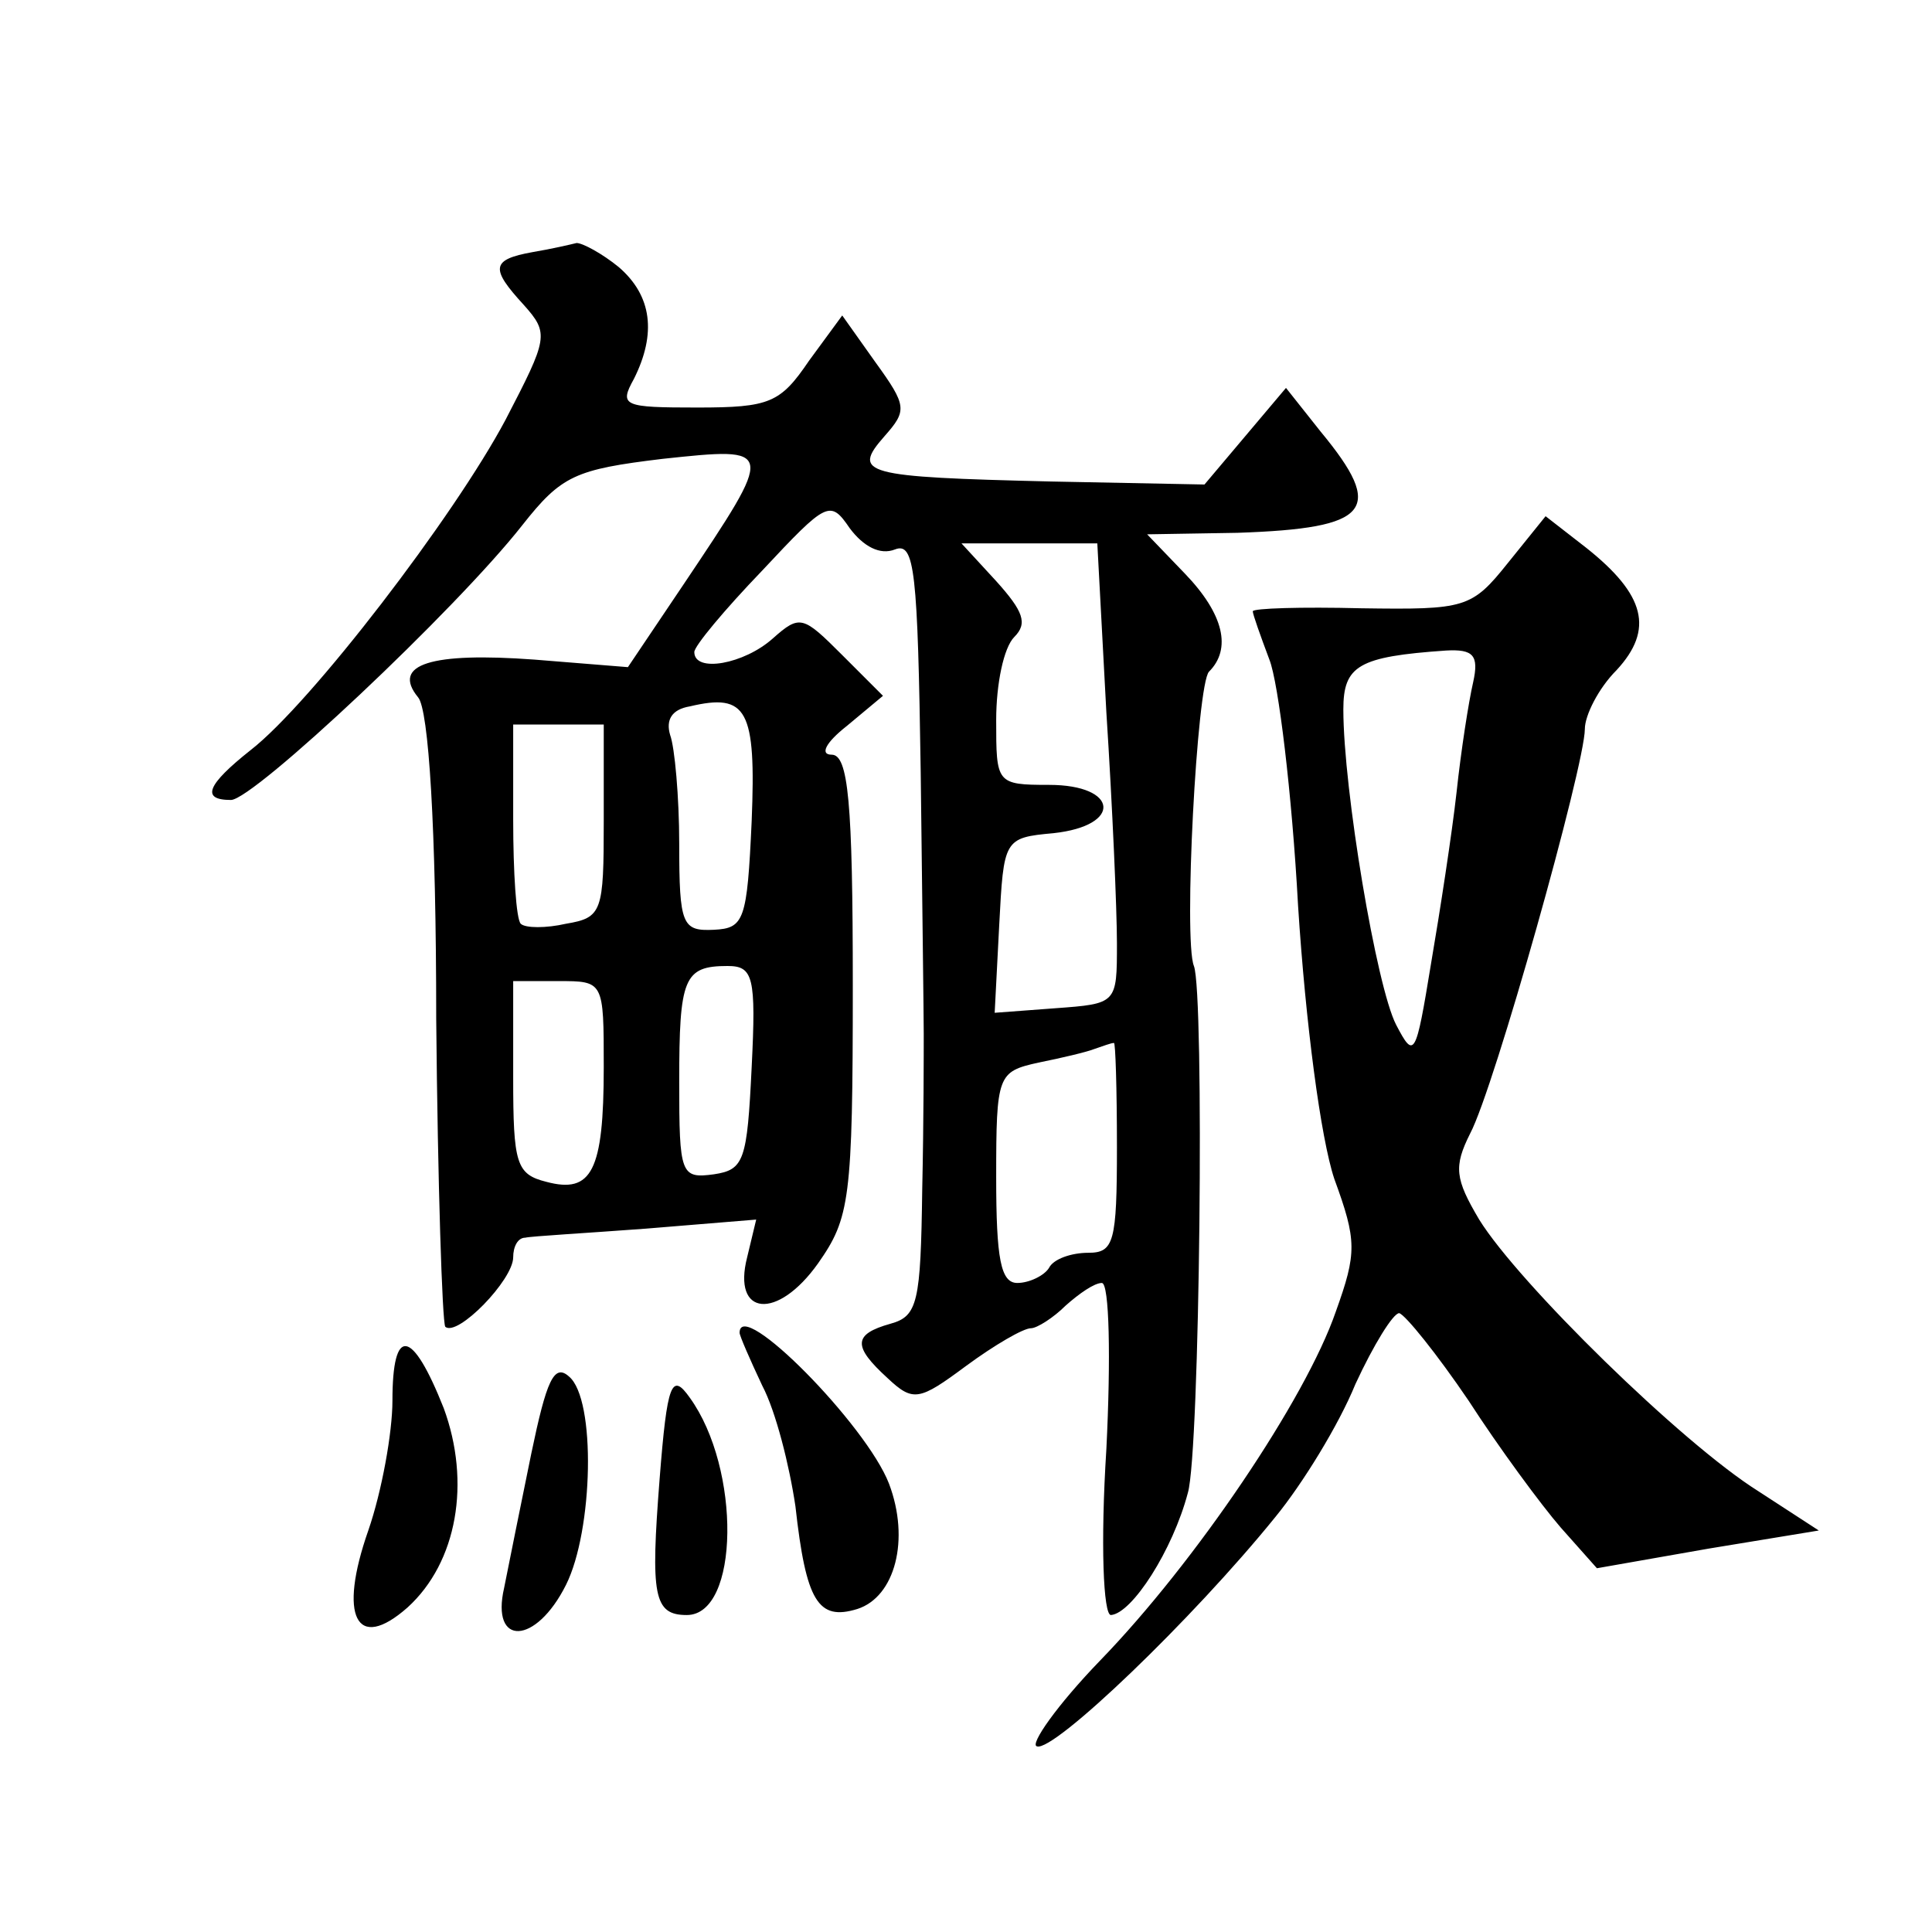 <?xml version="1.0" standalone="no"?>
<!DOCTYPE svg PUBLIC "-//W3C//DTD SVG 20010904//EN"
 "http://www.w3.org/TR/2001/REC-SVG-20010904/DTD/svg10.dtd">
<svg version="1.0" xmlns="http://www.w3.org/2000/svg"
 width="128pt" height="128pt" viewBox="0 0 128 128"
 preserveAspectRatio="xMidYMid meet">
<g transform="translate(0,128) scale(0.1,-0.1)"
fill="#0" stroke="none">
<path d="M353 1113 c-28 -5 -28 -11 -6 -35 17 -19 16 -22 -12 -76 -34 -64 -129
-188 -169 -219 -29 -23 -33 -33 -13 -33 15 0 149 126 193 182 26 33 35 37 93 44
75 8 75 8 14 -83 l-37 -55 -62 5 c-68 5 -95 -3 -77 -25 7 -8 12 -86 12 -213 1 -109
4 -201 6 -204 8 -7 45 31 45 46 0 7 3 13 8 13 4 1 40 3 80 6 l73 6 -6 -25 c-10
-39 20 -42 47 -4 21 30 23 42 23 184 0 122 -3 153 -14 153 -8 0 -4 8 10 19 l24
20 -27 27 c-26 26 -28 27 -46 11 -19 -17 -52 -23 -52 -9 0 4 20 28 45 54 43 46
45 47 58 28 9 -12 20 -18 30 -14 13 5 15 -14 17 -148 1 -84 2 -162 2 -173 0 -11
0 -58 -1 -103 -1 -75 -3 -84 -21 -89 -25 -7 -25 -15 -2 -36 17 -16 21 -15 52 8
19 14 38 25 43 25 4 0 15 7 23 15 9 8 19 15 24 15 5 0 6 -50 3 -110 -4 -63 -2 -110
3 -110 14 1 41 43 51 81 8 27 11 331 4 349 -7 17 2 187 10 195 15 15 10 38 -16
65 l-25 26 60 1 c88 3 98 15 55 67 l-23 29 -27 -32 -27 -32 -102 2 c-124 3 -132
5 -110 30 15 17 15 20 -6 49 l-22 31 -22 -30 c-19 -28 -26 -31 -74 -31 -49 0 -52
1 -42 19 15 30 12 55 -10 74 -11 9 -24 16 -28 16 -4 -1 -17 -4 -29 -6z m380 -305
c4 -62 7 -131 7 -153 0 -40 0 -40 -41 -43 l-40 -3 3 58 c3 57 3 58 36 61 46 5 43
32 -3 32 -35 0 -35 1 -35 43 0 24 5 48 12 55 9 9 6 17 -12 37 l-23 25 45 0 45 0
6 -112z m-235 -72 c-3 -66 -5 -71 -25 -72 -21 -1 -23 3 -23 57 0 31 -3 64 -6 72
-3 10 1 17 13 19 38 9 44 -2 41 -76z m-98 0 c0 -60 -1 -64 -25 -68 -13 -3 -27 -3
-30 0 -3 3 -5 34 -5 69 l0 63 30 0 30 0 0 -64z m98 -163 c-3 -62 -5 -68 -25 -71
-22 -3 -23 0 -23 61 0 69 3 77 32 77 17 0 19 -7 16 -67z m-98 0 c0 -69 -8 -84 -38
-76 -20 5 -22 12 -22 69 l0 64 30 0 c30 0 30 0 30 -57z m340 -53 c0 -63 -2 -70
-19 -70 -11 0 -23 -4 -26 -10 -3 -5 -13 -10 -21 -10 -11 0 -14 16 -14 70 0 68 1
70 28 76 15 3 32 7 37 9 6 2 11 4 13 4 1 1 2 -30 2 -69z M999 907 c-24 -30 -28
-31 -97 -30 -40 1 -72 0 -72 -2 0 -2 5 -16 11 -32 6 -15 15 -89 19 -163 5 -78 15
-154 24 -181 15 -41 15 -49 1 -88 -20 -58 -93 -166 -156 -231 -29 -30 -47 -56 -42
-57 11 -4 103 84 158 152 18 22 42 61 53 88 12 26 25 47 29 47 4 -1 25 -27 46 -58
20 -31 48 -69 61 -84 l24 -27 74 13 73 12 -40 26 c-51 32 -159 138 -185 180 -16
27 -17 35 -6 57 16 30 76 244 76 268 0 9 9 27 21 39 25 27 19 50 -20 81 l-27 21
-25 -31z m-23 -79 c-3 -13 -8 -45 -11 -73 -3 -27 -11 -79 -17 -114 -10 -61 -11
-63 -23 -40 -13 25 -35 156 -35 209 0 29 10 35 68 39 18 1 22 -3 18 -21z M490 397
c0 -2 7 -18 15 -35 9 -17 18 -53 22 -80 7 -63 15 -76 41 -68 25 8 35 46 21 83 -15
39 -99 124 -99 100z M260 352 c0 -21 -7 -60 -16 -86 -20 -57 -8 -81 26 -51 33 30
42 83 24 132 -21 53 -34 55 -34 5z M352 317 c-7 -34 -15 -74 -18 -89 -9 -39 21
-38 41 2 18 36 20 123 2 138 -10 9 -15 -3 -25 -51z M437 300 c-6 -77 -4 -90 18
-90 35 0 36 97 2 144 -12 17 -15 10 -20 -54z"/>
</g>
</svg>
